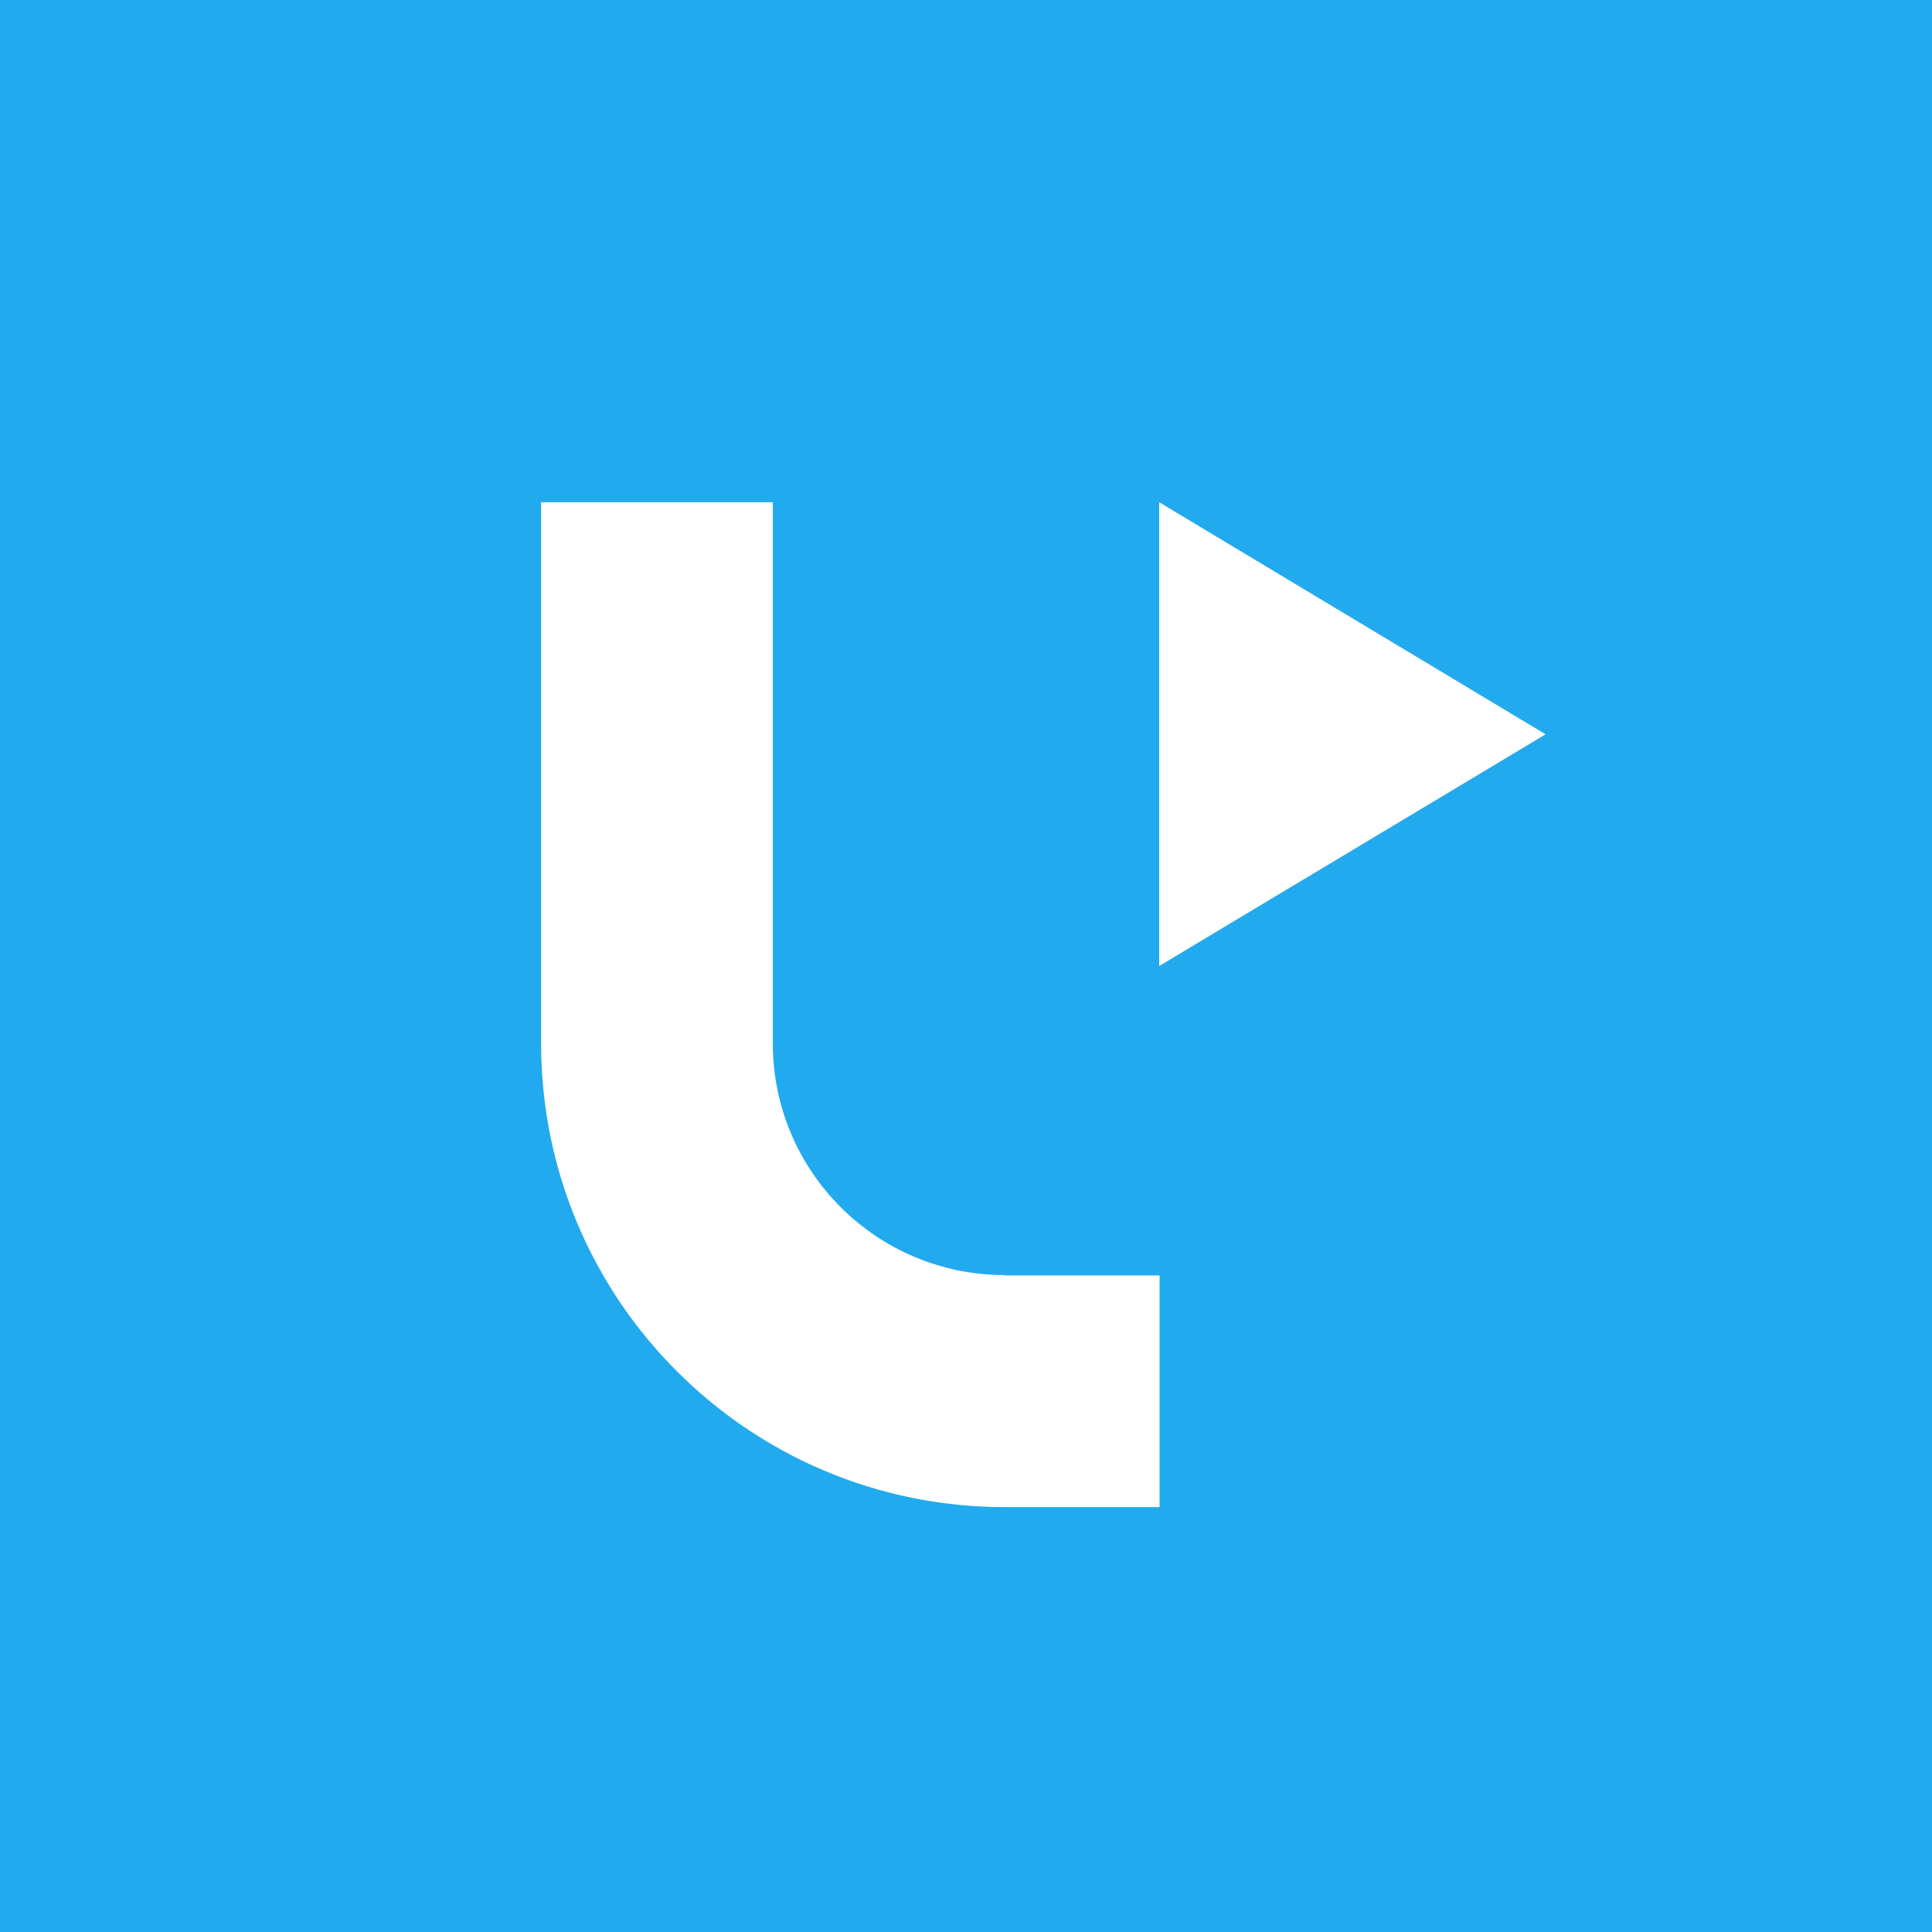 <?xml version="1.0" encoding="UTF-8"?>
<svg xmlns="http://www.w3.org/2000/svg" version="1.1" viewBox="0 0 512 512">
  <rect fill="#22aaee" width="512" height="512" />
  <path fill="#ffffff" d="M266.2,337.9c-33.9,0-61.4-27.5-61.4-61.4v-143.4h-61.4v143.4c0,67.9,55,122.9,122.9,122.9h41v-61.4h-41.1Z" />
  <polygon fill="#ffffff" points="409.6 194.6 307.2 133.1 307.2 256 409.6 194.6" />
</svg>
